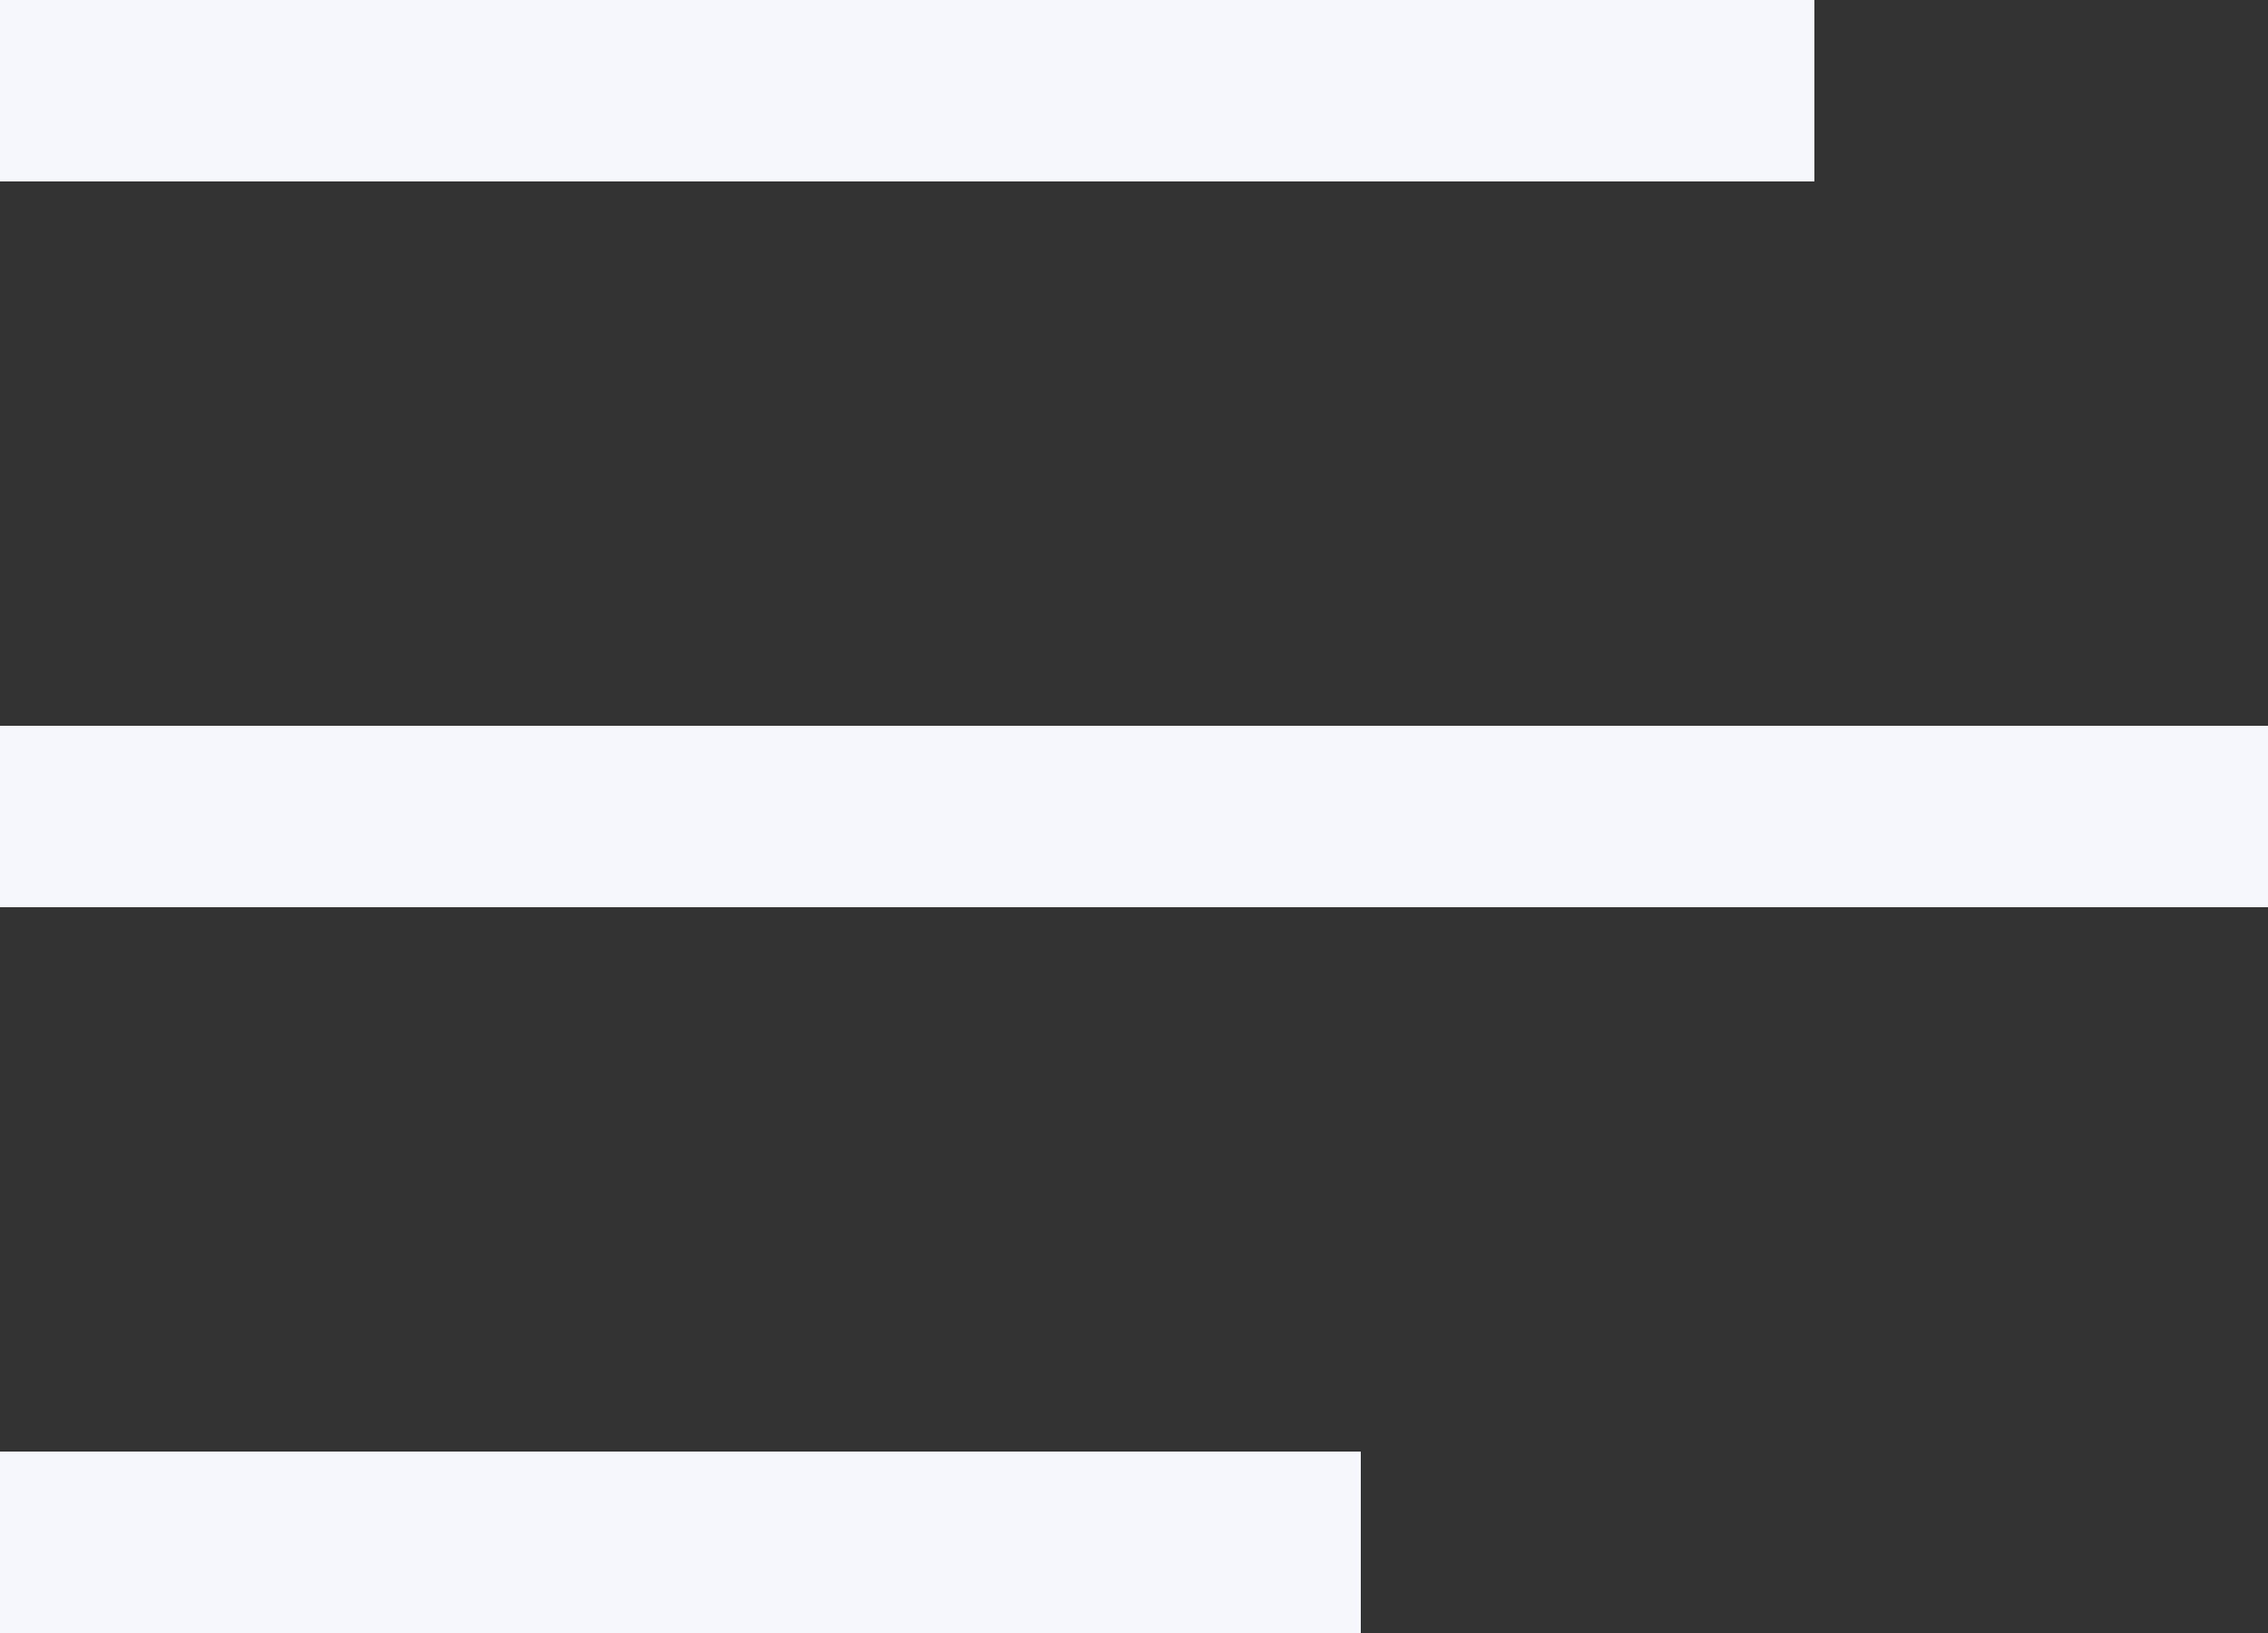 <svg width="25" height="18" viewBox="0 0 25 18" fill="none" xmlns="http://www.w3.org/2000/svg">
<rect x="0" y="0" width="25" height="18" fill="#333333" stroke="none"/>
<rect width="20" height="2" fill="#F5F7FC"/>
<rect y="8" width="25" height="2" fill="#F5F7FC"/>
<rect y="16" width="15" height="2" fill="#F5F7FC"/>
</svg>

